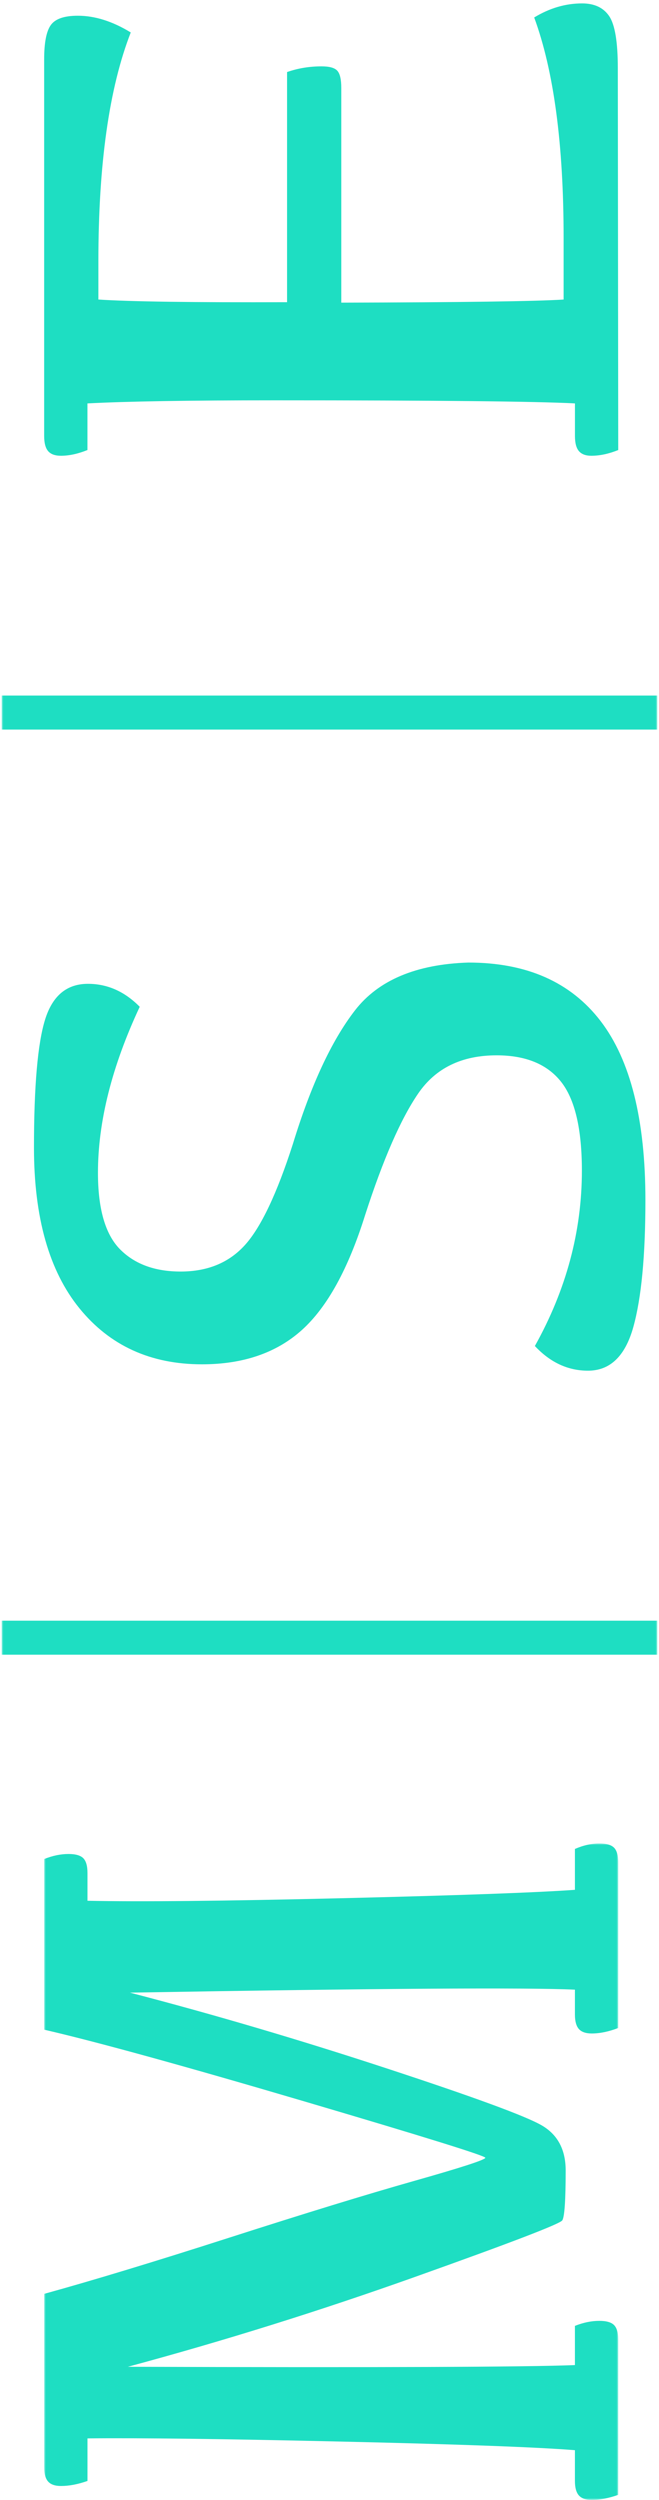 <svg width="194" height="735" viewBox="0 0 194 735" xmlns="http://www.w3.org/2000/svg" xmlns:xlink="http://www.w3.org/1999/xlink">
    <defs>
        <path id="bwgc9izq8a" d="M0 0h193v169H0z"/>
        <path id="9bl8anq3kc" d="M.5 193h734V0H.5z"/>
    </defs>
    <g transform="matrix(0 -1 1 0 .5 735)" fill="none" fill-rule="evenodd">
        <g transform="translate(0 12.5)">
            <mask id="tc2ggrnjob" fill="#fff">
                <use xlink:href="#bwgc9izq8a"/>
            </mask>
            <path d="M5.39 1.174c-.87.785-1.3 2.042-1.3 3.778 0 2.396.493 4.994 1.487 7.8h12.509c.166 15.183-.146 40.034-.932 74.533-.785 34.506-1.626 57.489-2.536 68.963H5.577c-1.98 0-3.412.396-4.274 1.174-.869.785-1.306 2.042-1.306 3.778 0 2.396.5 4.994 1.487 7.8H47.07c2.064 0 3.51-.41 4.337-1.236.827-.827 1.237-2.272 1.237-4.334 0-2.313-.494-4.71-1.48-7.182H39.641c-.576-14.364-.743-58.232-.5-131.612 7.603 28.227 16.414 56.44 26.45 84.625 10.04 28.185 15.566 42.611 16.601 43.271 1.029.66 5.928.993 14.684.993 6.108 0 10.521-2.354 13.245-7.056 2.731-4.71 8.305-19.893 16.727-45.564 8.423-25.67 15.859-50.89 22.294-75.65 1.25 72.97 1.536 116.63.875 130.993h-7.31c-1.98 0-3.405.396-4.274 1.174-.862.785-1.3 2.042-1.3 3.778 0 2.396.536 4.994 1.613 7.8h48.562c2.14 0 3.627-.41 4.454-1.236.827-.827 1.237-2.272 1.237-4.334 0-2.313-.535-4.71-1.612-7.182h-12.016c-.82-11.474-1.647-34.457-2.474-68.963-.827-34.499-1.07-59.35-.743-74.533h8.172c2.071 0 3.517-.417 4.344-1.236.82-.827 1.237-2.271 1.237-4.334 0-2.313-.494-4.71-1.488-7.182h-50.167c-3.558 15.433-10.584 40.937-21.063 76.513-10.487 35.575-16.025 53.363-16.595 53.363-.59 0-2.856-6.995-6.817-20.983-3.962-13.995-9.5-32.047-16.602-54.169C70.073 32.603 64.542 14.357 60.58 0H9.663c-1.98 0-3.405.389-4.274 1.174" fill="#1EDEC2" mask="url(#tc2ggrnjob)"/>
        </g>
        <path d="M350.335 22.89c-10.971 8.926-16.46 20.95-16.46 36.064 0 12.132 3.362 21.928 10.072 29.402 6.718 7.475 17.999 13.685 33.856 18.644 16.349 5.29 28.254 10.5 35.716 15.624 7.468 5.125 11.203 12.815 11.203 23.07 0 8.54-2.59 14.857-7.757 18.96-5.173 4.097-13.892 6.145-26.155 6.145-17.85 0-35.035-4.614-51.552-13.842-4.836 4.528-7.258 9.738-7.258 15.639 0 6.49 4.254 10.932 12.762 13.325 8.514 2.386 20.981 3.579 37.414 3.579 23.607 0 41.149-4.398 52.619-13.188 11.47-8.804 17.205-21.777 17.205-38.947-.498-15.373-5.195-26.506-14.074-33.377-8.887-6.878-21.965-12.965-39.226-18.255-14.608-4.693-24.512-9.4-29.72-14.094-5.216-4.7-7.828-11.017-7.828-18.96 0-7.603 2.198-13.561 6.57-17.873 4.388-4.313 11.87-6.469 22.463-6.469 15.015 0 31.28 4.097 48.808 12.297 4.5-4.441 6.753-9.523 6.753-15.243 0-6.239-3.503-10.443-10.516-12.62-7.005-2.179-19.563-3.271-37.66-3.271-20.525 0-36.263 4.463-47.235 13.39M602.357 13.673c-.907.784-1.357 2.04-1.357 3.776 0 2.394.559 4.99 1.684 7.794h13.71c.602 11.465.907 29.857.907 55.176 0 47.348-.305 76.79-.907 88.338h-9.573c-2.069 0-3.557.389-4.464 1.173-.907.785-1.357 2.006-1.357 3.65 0 2.479.559 5.123 1.684 7.92l112.3-.125c7.672 0 12.76-.84 15.264-2.533 2.496-1.687 3.752-4.352 3.752-7.975 0-4.872-1.379-9.578-4.137-14.11-15.706 5.782-37.313 8.662-64.82 8.662h-18.108c-.523-8.002-.827-29.816-.915-65.448h63.136c2.504 0 4.188-.39 5.045-1.173.87-.785 1.291-2.332 1.291-4.644 0-3.546-.551-6.926-1.676-10.147H646.15c-.087-27.706.167-46.223.784-55.544h11.25c28.545 0 50.971 3.172 67.273 9.53 3.28-5.366 4.92-10.557 4.92-15.596 0-3.963-.907-6.6-2.714-7.919-1.815-1.319-5.175-1.978-10.096-1.978H606.821c-2.069 0-3.557.389-4.464 1.173" fill="#1EDEC2"/>
        <mask id="io6zzdw51d" fill="#fff">
            <use xlink:href="#9bl8anq3kc"/>
        </mask>
        <path fill="#1EDEC2" mask="url(#io6zzdw51d)" d="M520.5 193h10V0h-10zM248.5 193h10V0h-10z"/>
    </g>
</svg>
